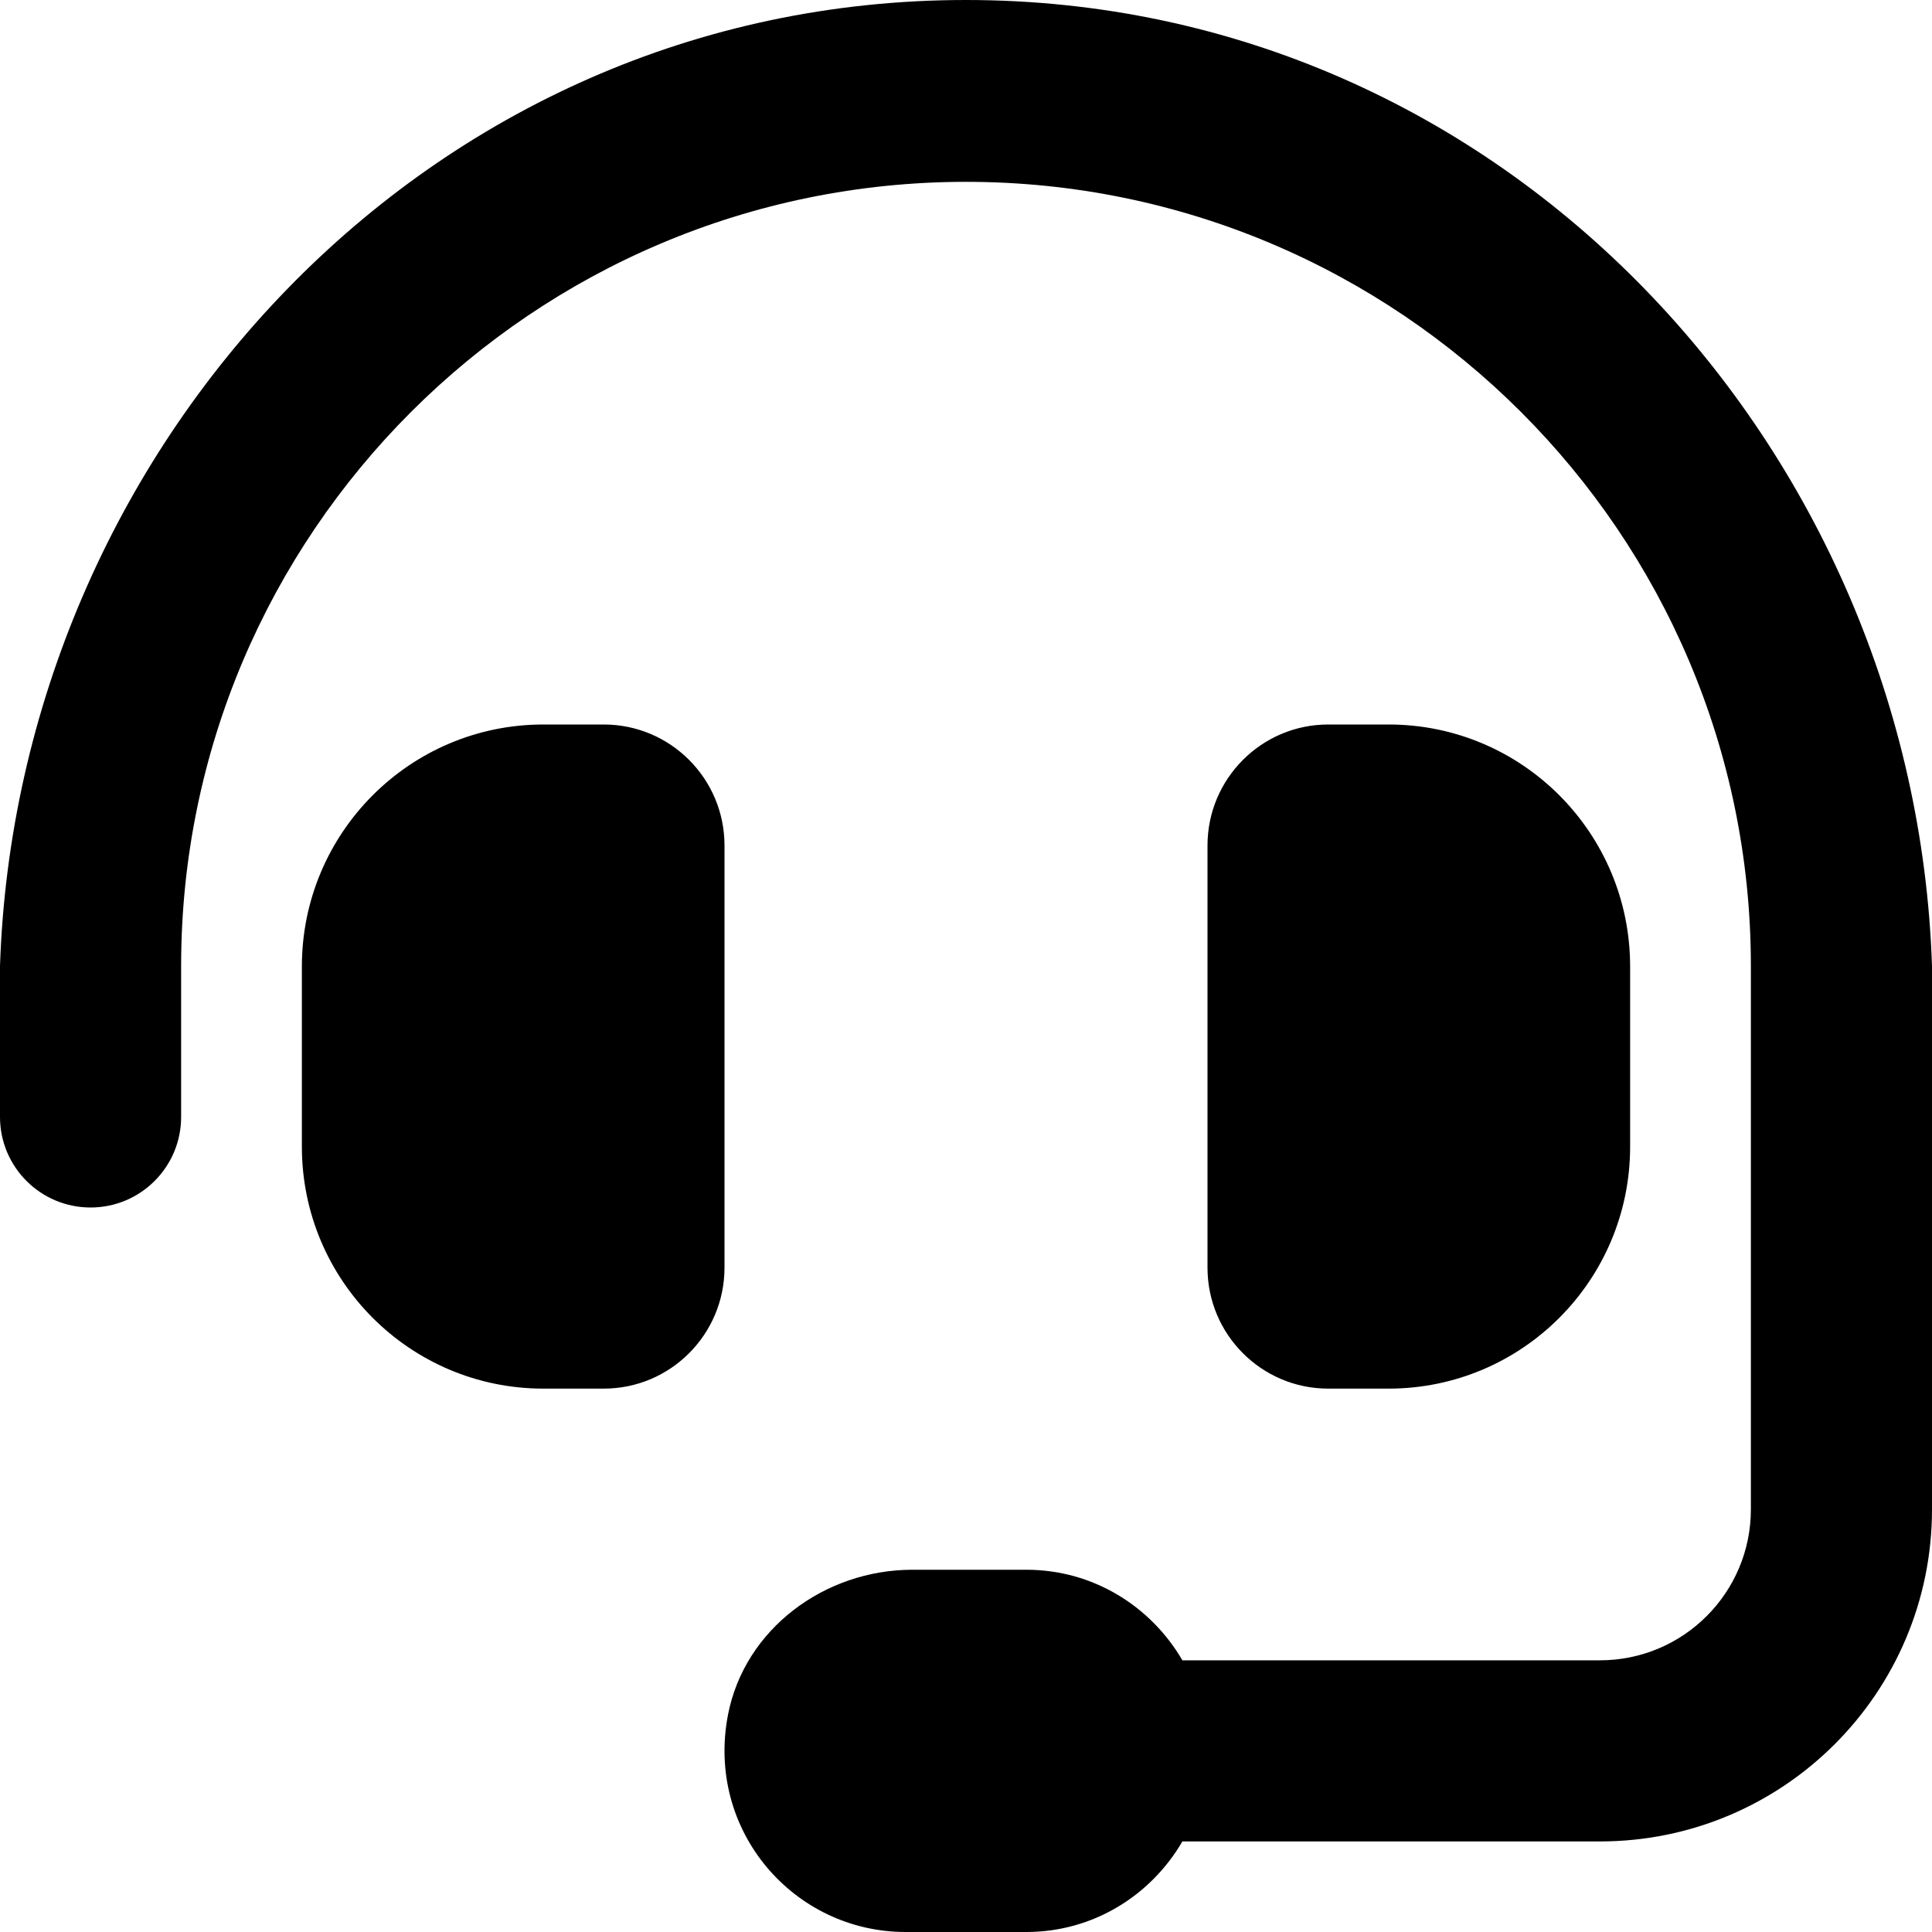 <svg xmlns="http://www.w3.org/2000/svg" viewBox="0 0 512 512"><!-- Font Awesome Pro 6.0.0-alpha2 by @fontawesome - https://fontawesome.com License - https://fontawesome.com/license (Commercial License) --><path d="M192 224.062C192 206.344 177.656 192 160 192H144C108.656 192 80 220.703 80 256.125V303.875C80 339.297 108.656 368 144 368H160C177.656 368 192 353.641 192 335.938V224.062ZM256 0C112.906 0 4.562 119.125 0 256V296C0 309.255 10.745 320 24 320H24C37.255 320 48 309.255 48 296V256C48 141.328 141.344 48.203 256 48.188C370.656 48.203 464 141.328 464 256V400C464 422.091 446.091 440 424 440H313.344C305.029 425.711 289.723 416 272 416L241.778 416C218.566 416 197.287 431.696 192.914 454.492C187.028 485.171 210.381 512 240 512H272C289.723 512 305.029 502.289 313.344 488H424C472.601 488 512 448.601 512 400V256C507.438 119.125 399.094 0 256 0ZM368 368C403.344 368 432 339.297 432 303.875V256.125C432 220.703 403.344 192 368 192H352C334.344 192 320 206.359 320 224.062V335.938C320 353.656 334.344 368 352 368H368Z"/></svg>